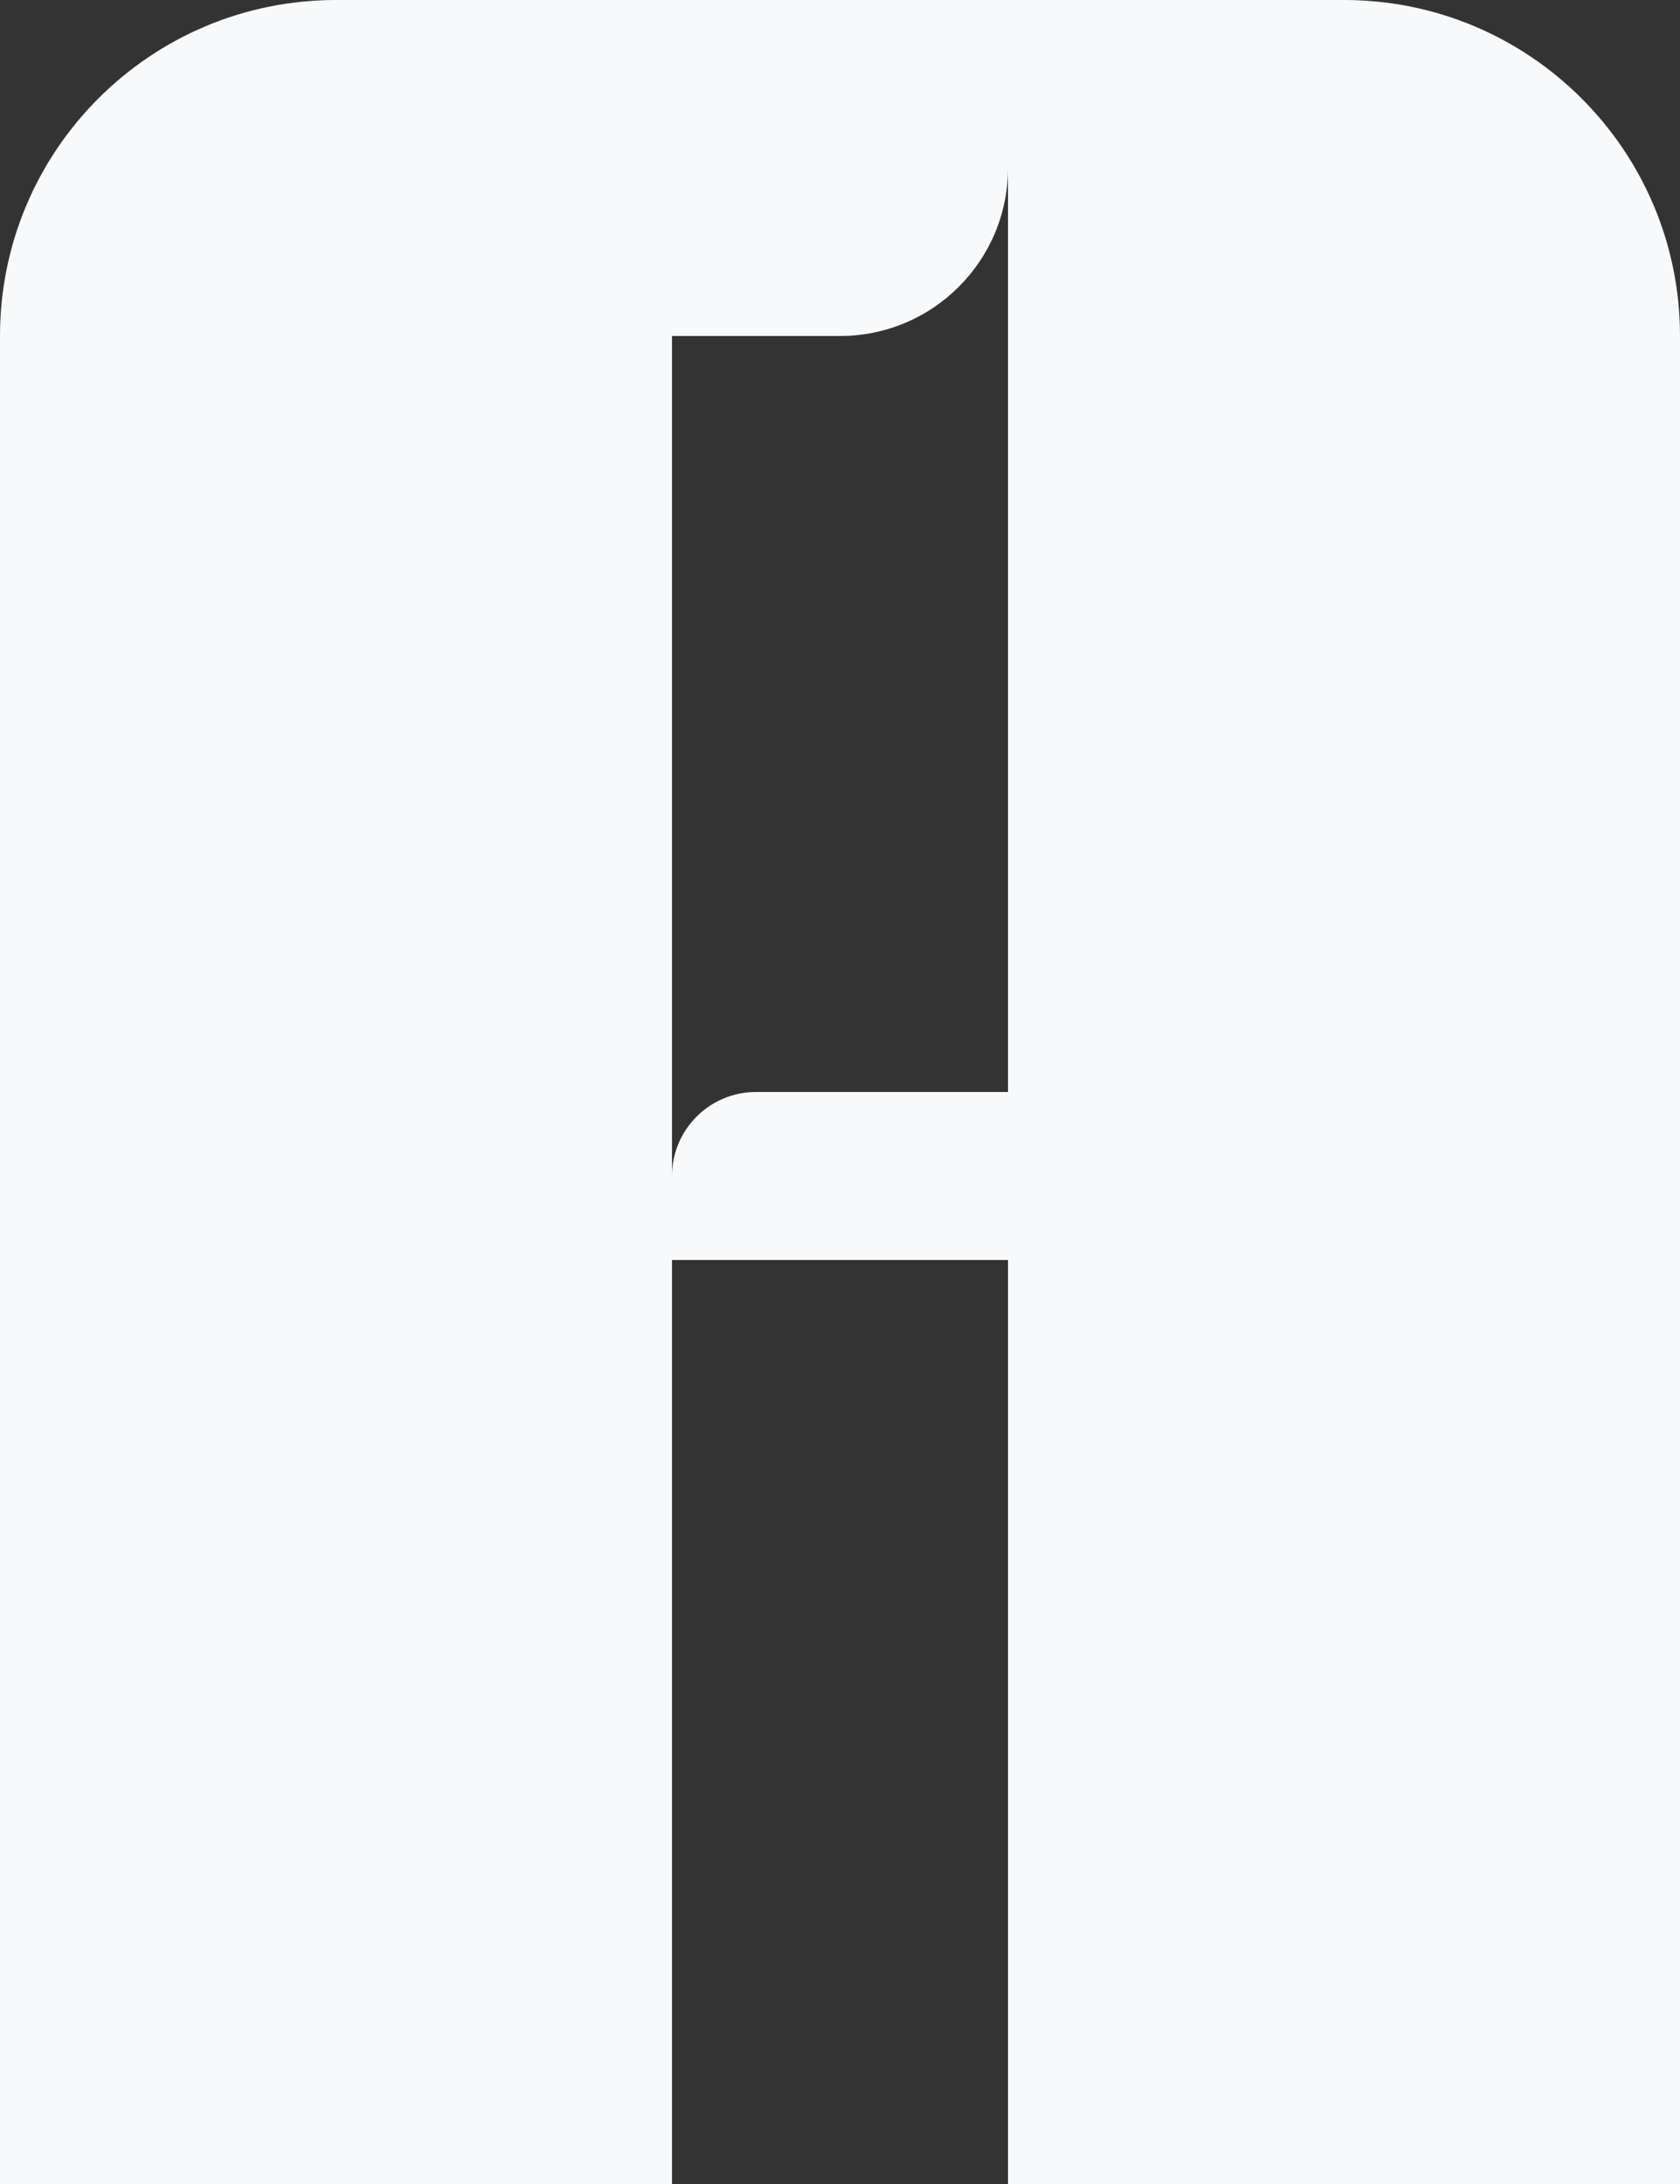 <?xml version="1.0" encoding="UTF-8"?>
<svg xmlns="http://www.w3.org/2000/svg" xmlns:xlink="http://www.w3.org/1999/xlink" width="200px" height="260px" viewBox="0 0 200 260" version="1.1">
  <rect x="0" y="0" width="200" height="260" fill="#333333" stroke="none"/>
  <title>97D748E8-3E99-4C0D-A90B-52E761755361</title>
  <g id="DMC_webdesign_2024" stroke="none" stroke-width="1" fill="none" fill-rule="evenodd">
    <g id="DMC_mainpage" transform="translate(-980, -5454)" fill="#F8F9FB">
      <g id="content" transform="translate(-32.651, 150)">
        <g id="laser-_plazma_autogen" transform="translate(72.651, 3720)">
          <g id="3" transform="translate(0, 1544)">
            <g id="ico" transform="translate(940, 40)">
              <path d="M120,0 L160,0 C182.091,-4.05812251e-15 200,17.909 200,40 L200,260 L200,260 L120,260 L120,0 Z"></path>
              <path d="M40,0 L80,0 L80,0 L80,260 L0,260 L0,40 C-2.705415e-15,17.909 17.909,2.705415e-15 40,0 Z"></path>
              <path d="M80,0 L120,0 L120,20 C120,31.046 111.046,40 100,40 L80,40 L80,40 L80,0 Z"></path>
              <path d="M90,130 L120,130 L120,130 L120,150 L80,150 L80,140 C80,134.477 84.477,130 90,130 Z"></path>
            </g>
          </g>
        </g>
      </g>
    </g>
  </g>
</svg>
